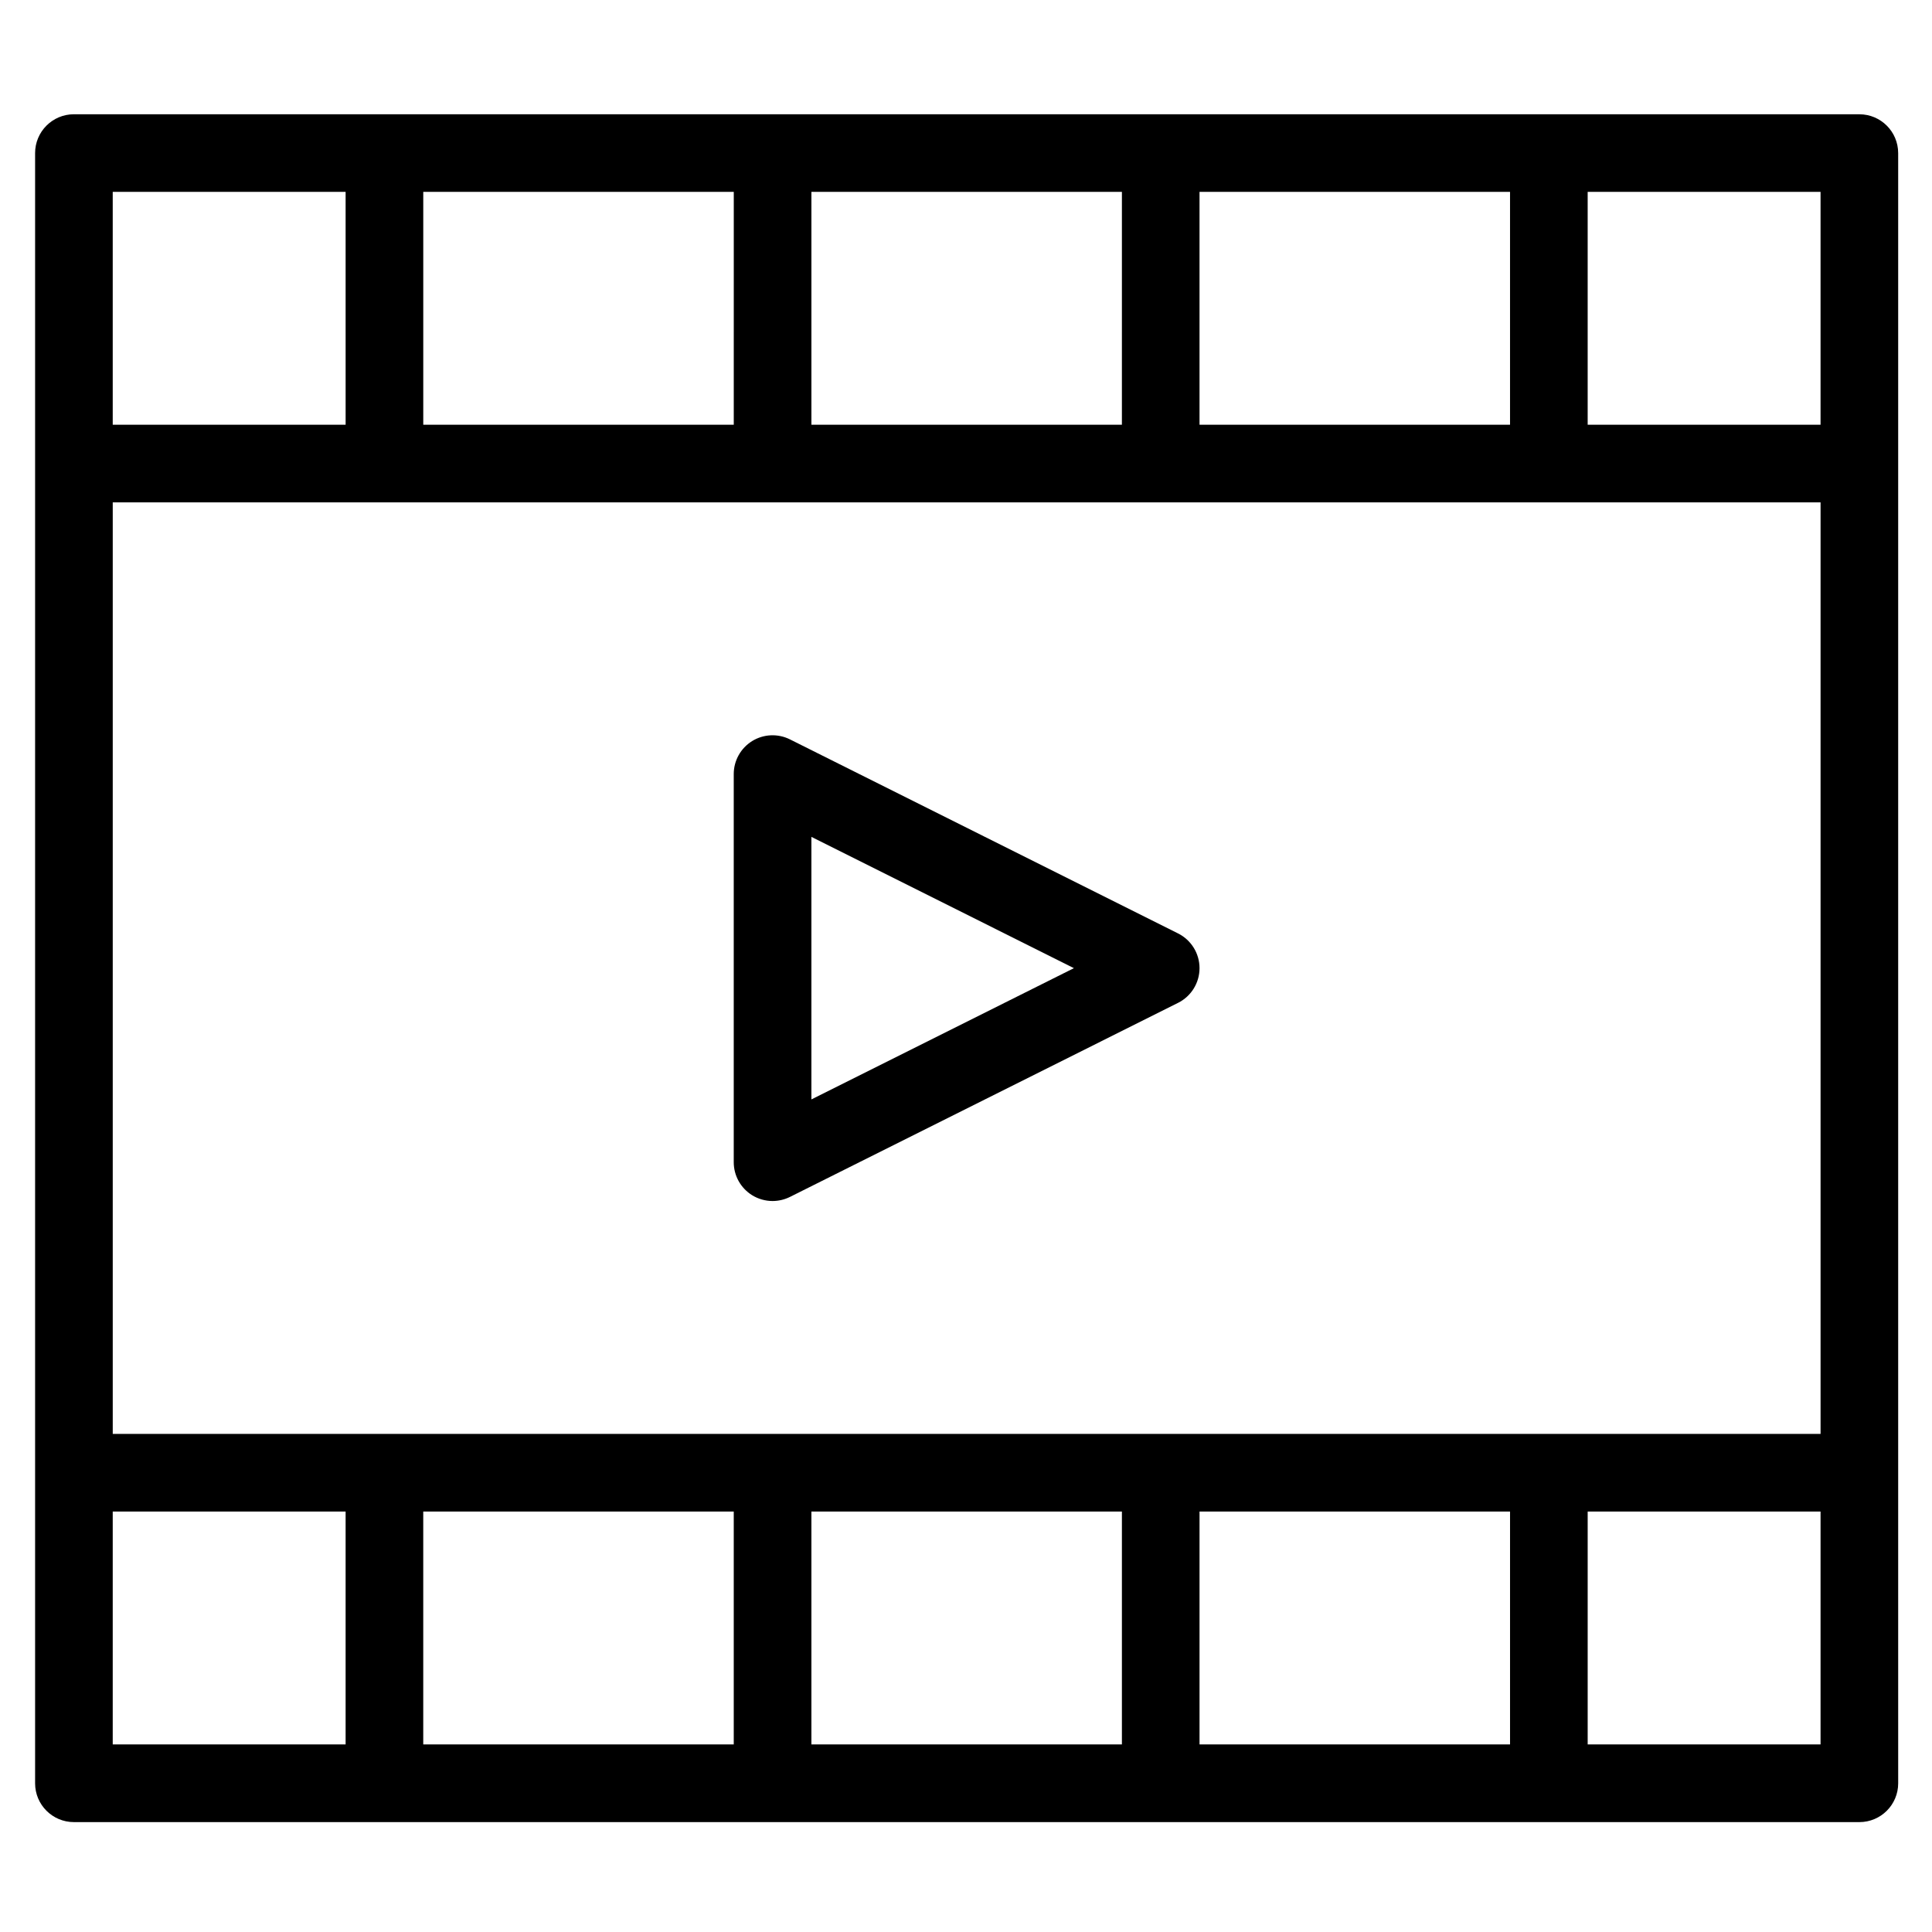 <?xml version="1.0" encoding="UTF-8"?>
<!-- Uploaded to: ICON Repo, www.iconrepo.com, Generator: ICON Repo Mixer Tools -->
<svg fill="#000000" width="800px" height="800px" version="1.1" viewBox="144 144 512 512" xmlns="http://www.w3.org/2000/svg">
 <path d="m636.75 174.28h-473.16c-5.68 0-10.289 4.606-10.289 10.289v432.02c0 5.688 4.606 10.289 10.289 10.289h473.16c5.688 0 10.289-4.602 10.289-10.289l-0.004-82.293v-349.73c-0.004-5.676-4.606-10.281-10.293-10.281zm-298.3 370.29v61.715l-82.285 0.004v-61.715zm20.578 0h82.289v61.715l-82.289 0.004zm102.86 0h82.289v61.715l-82.289 0.004zm-288.01-20.57v-246.87h452.59v246.87zm390.87-267.44v-61.715h61.715v61.715zm-20.574 0h-82.289v-61.715h82.289zm-102.86 0h-82.285v-61.715h82.289zm-102.86 0h-82.285v-61.715h82.289zm-102.86 0h-61.719v-61.715h61.715zm-61.719 288.01h61.715v61.715l-61.715 0.004zm452.59 61.719h-61.715v-61.715h61.715zm-170.27-214.92-102.86-51.43c-3.188-1.586-6.984-1.422-10.012 0.453-3.027 1.875-4.875 5.184-4.875 8.746v102.86c0 3.566 1.848 6.871 4.875 8.75 1.652 1.012 3.531 1.535 5.41 1.535 1.57 0 3.148-0.363 4.606-1.082l102.86-51.434c3.488-1.742 5.688-5.305 5.688-9.199 0-3.891-2.203-7.457-5.695-9.203zm-97.168 43.988v-69.574l69.57 34.789z"/>
</svg>